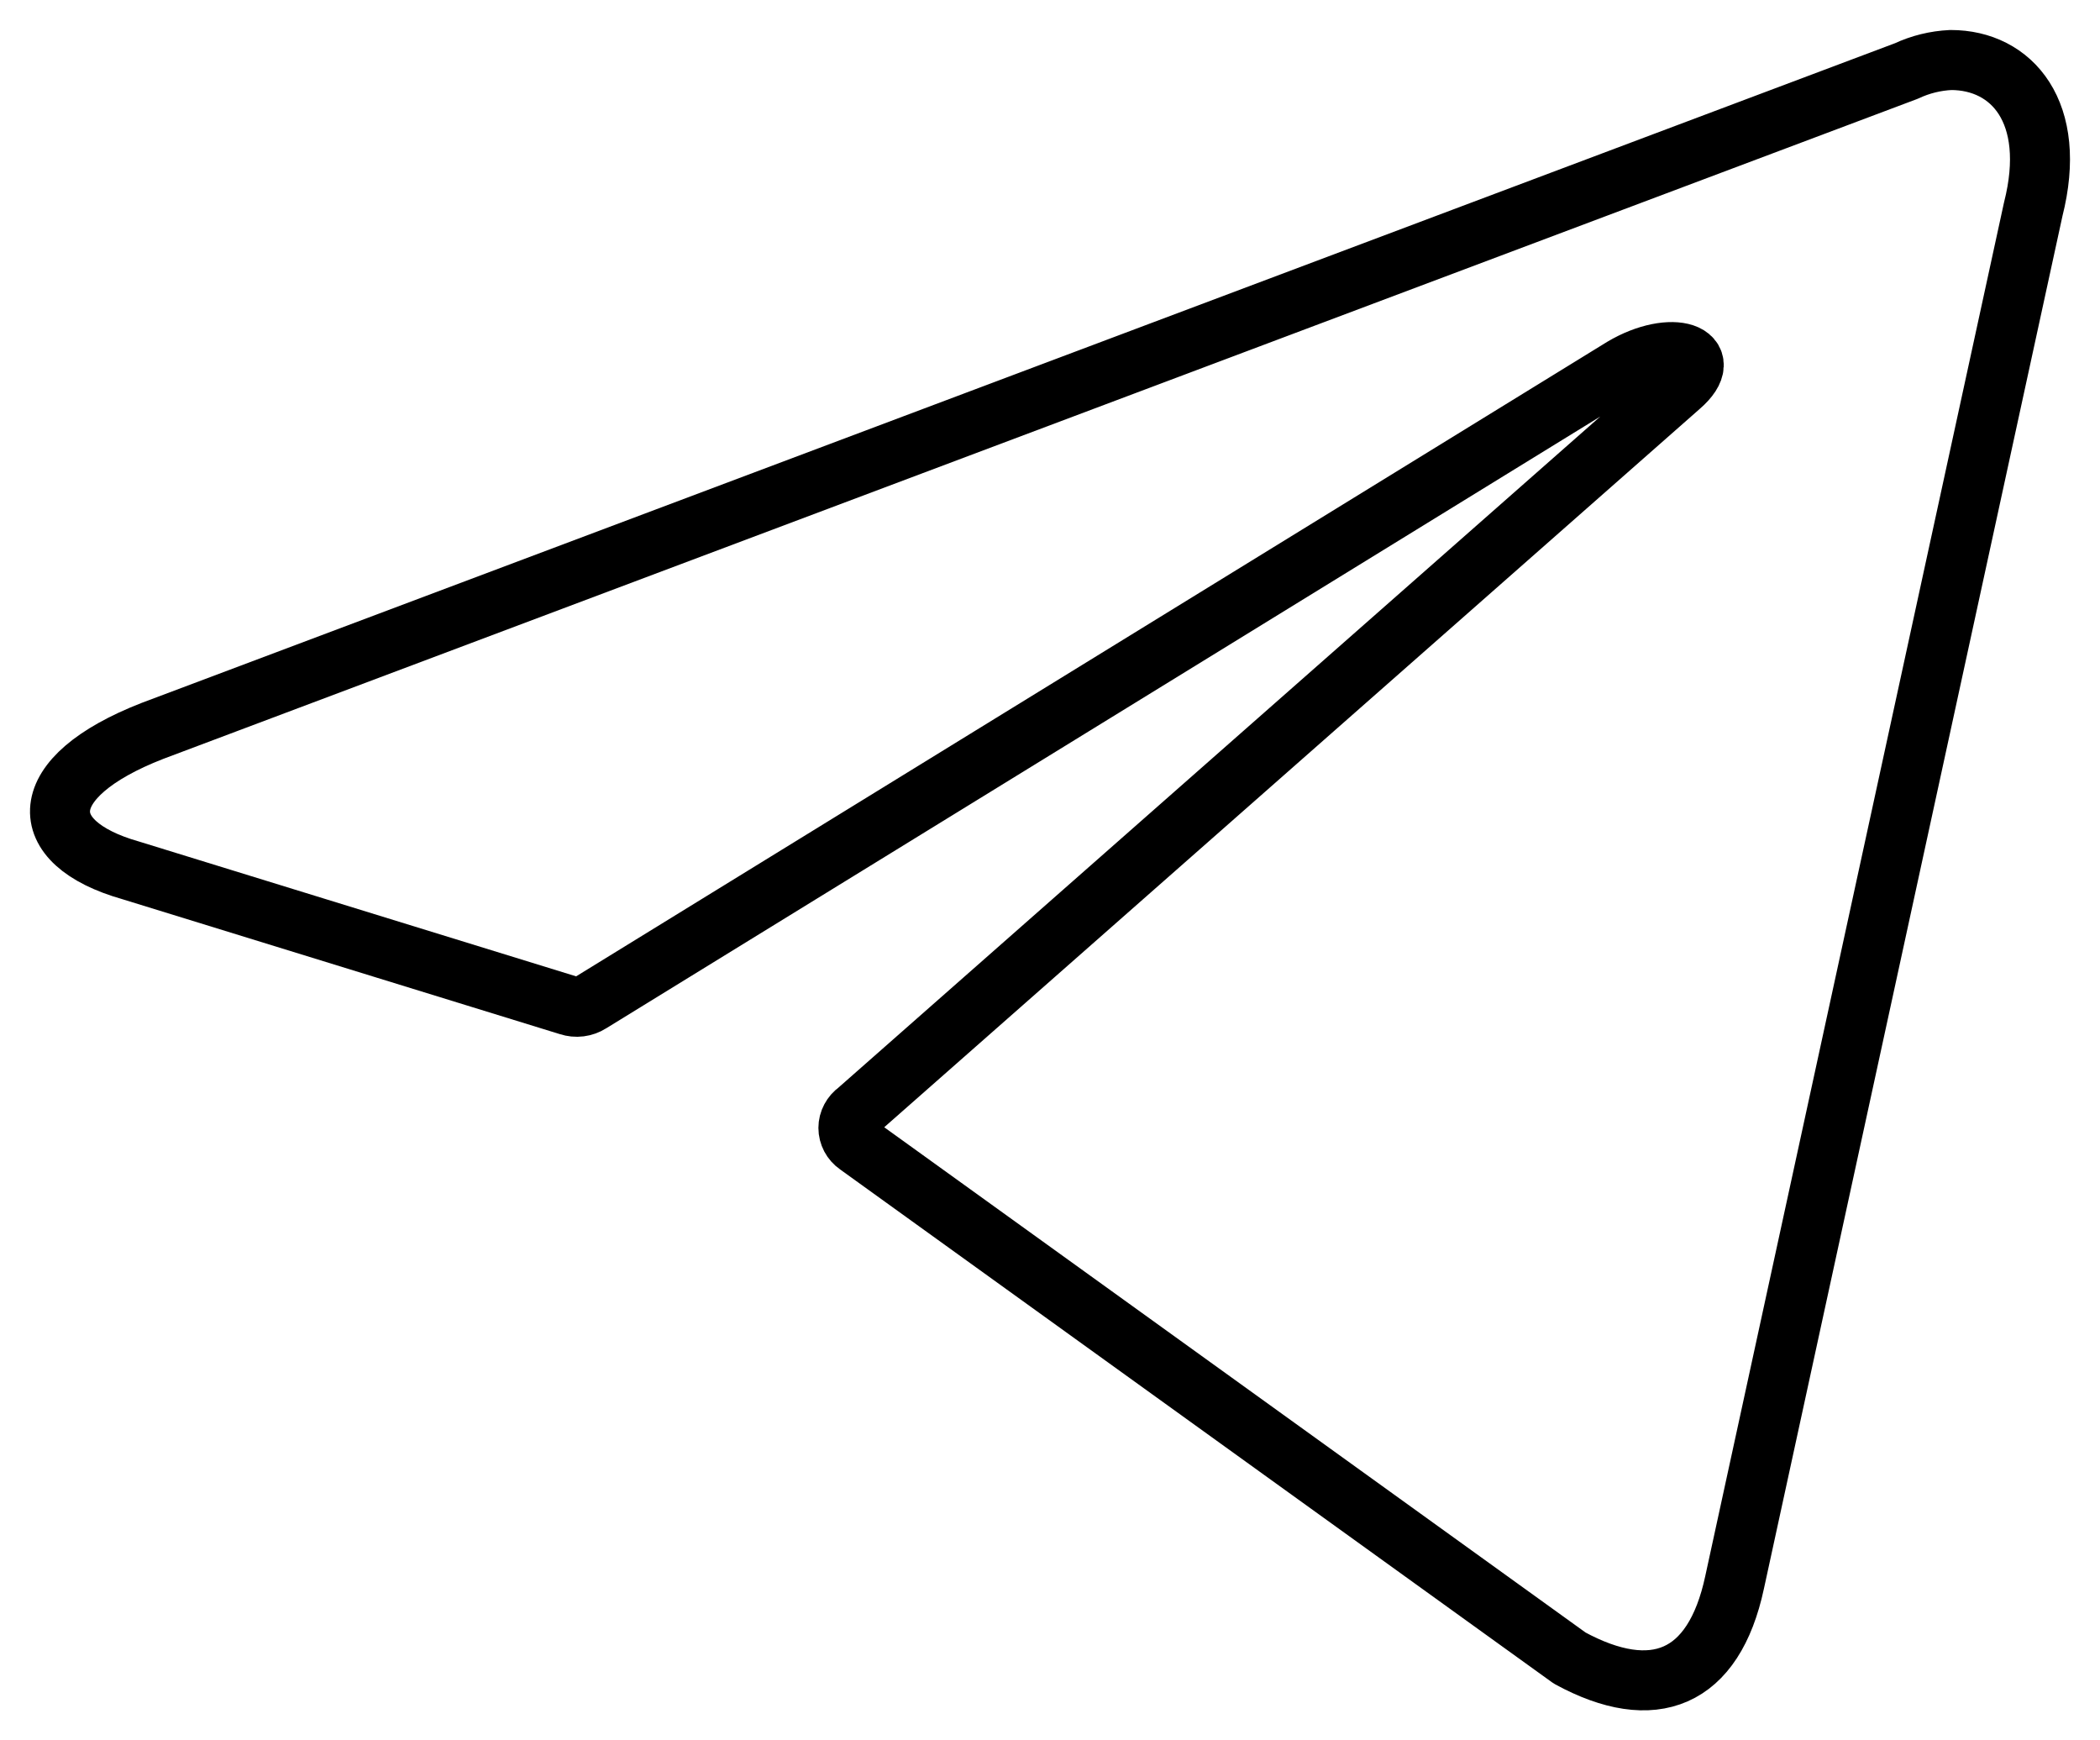 <?xml version="1.0" encoding="UTF-8"?> <svg xmlns="http://www.w3.org/2000/svg" width="35" height="29" viewBox="0 0 35 29" fill="none"> <path d="M32.514 1C33.53 1 34.298 1.87 33.887 3.488L28.91 26.367C28.562 27.994 27.554 28.386 26.162 27.629L14.289 19.077C14.243 19.045 14.206 19.003 14.18 18.954C14.154 18.904 14.14 18.85 14.14 18.795C14.14 18.739 14.154 18.685 14.18 18.636C14.206 18.587 14.243 18.544 14.289 18.512L28 6.437C28.624 5.898 27.866 5.637 27.045 6.124L9.838 16.711C9.786 16.744 9.727 16.765 9.665 16.773C9.603 16.781 9.54 16.774 9.481 16.755L2.175 14.502C0.552 14.04 0.552 12.953 2.541 12.179L31.773 1.183C32.005 1.074 32.257 1.012 32.514 1Z" stroke="black" stroke-linecap="round" stroke-linejoin="round"></path> </svg> 